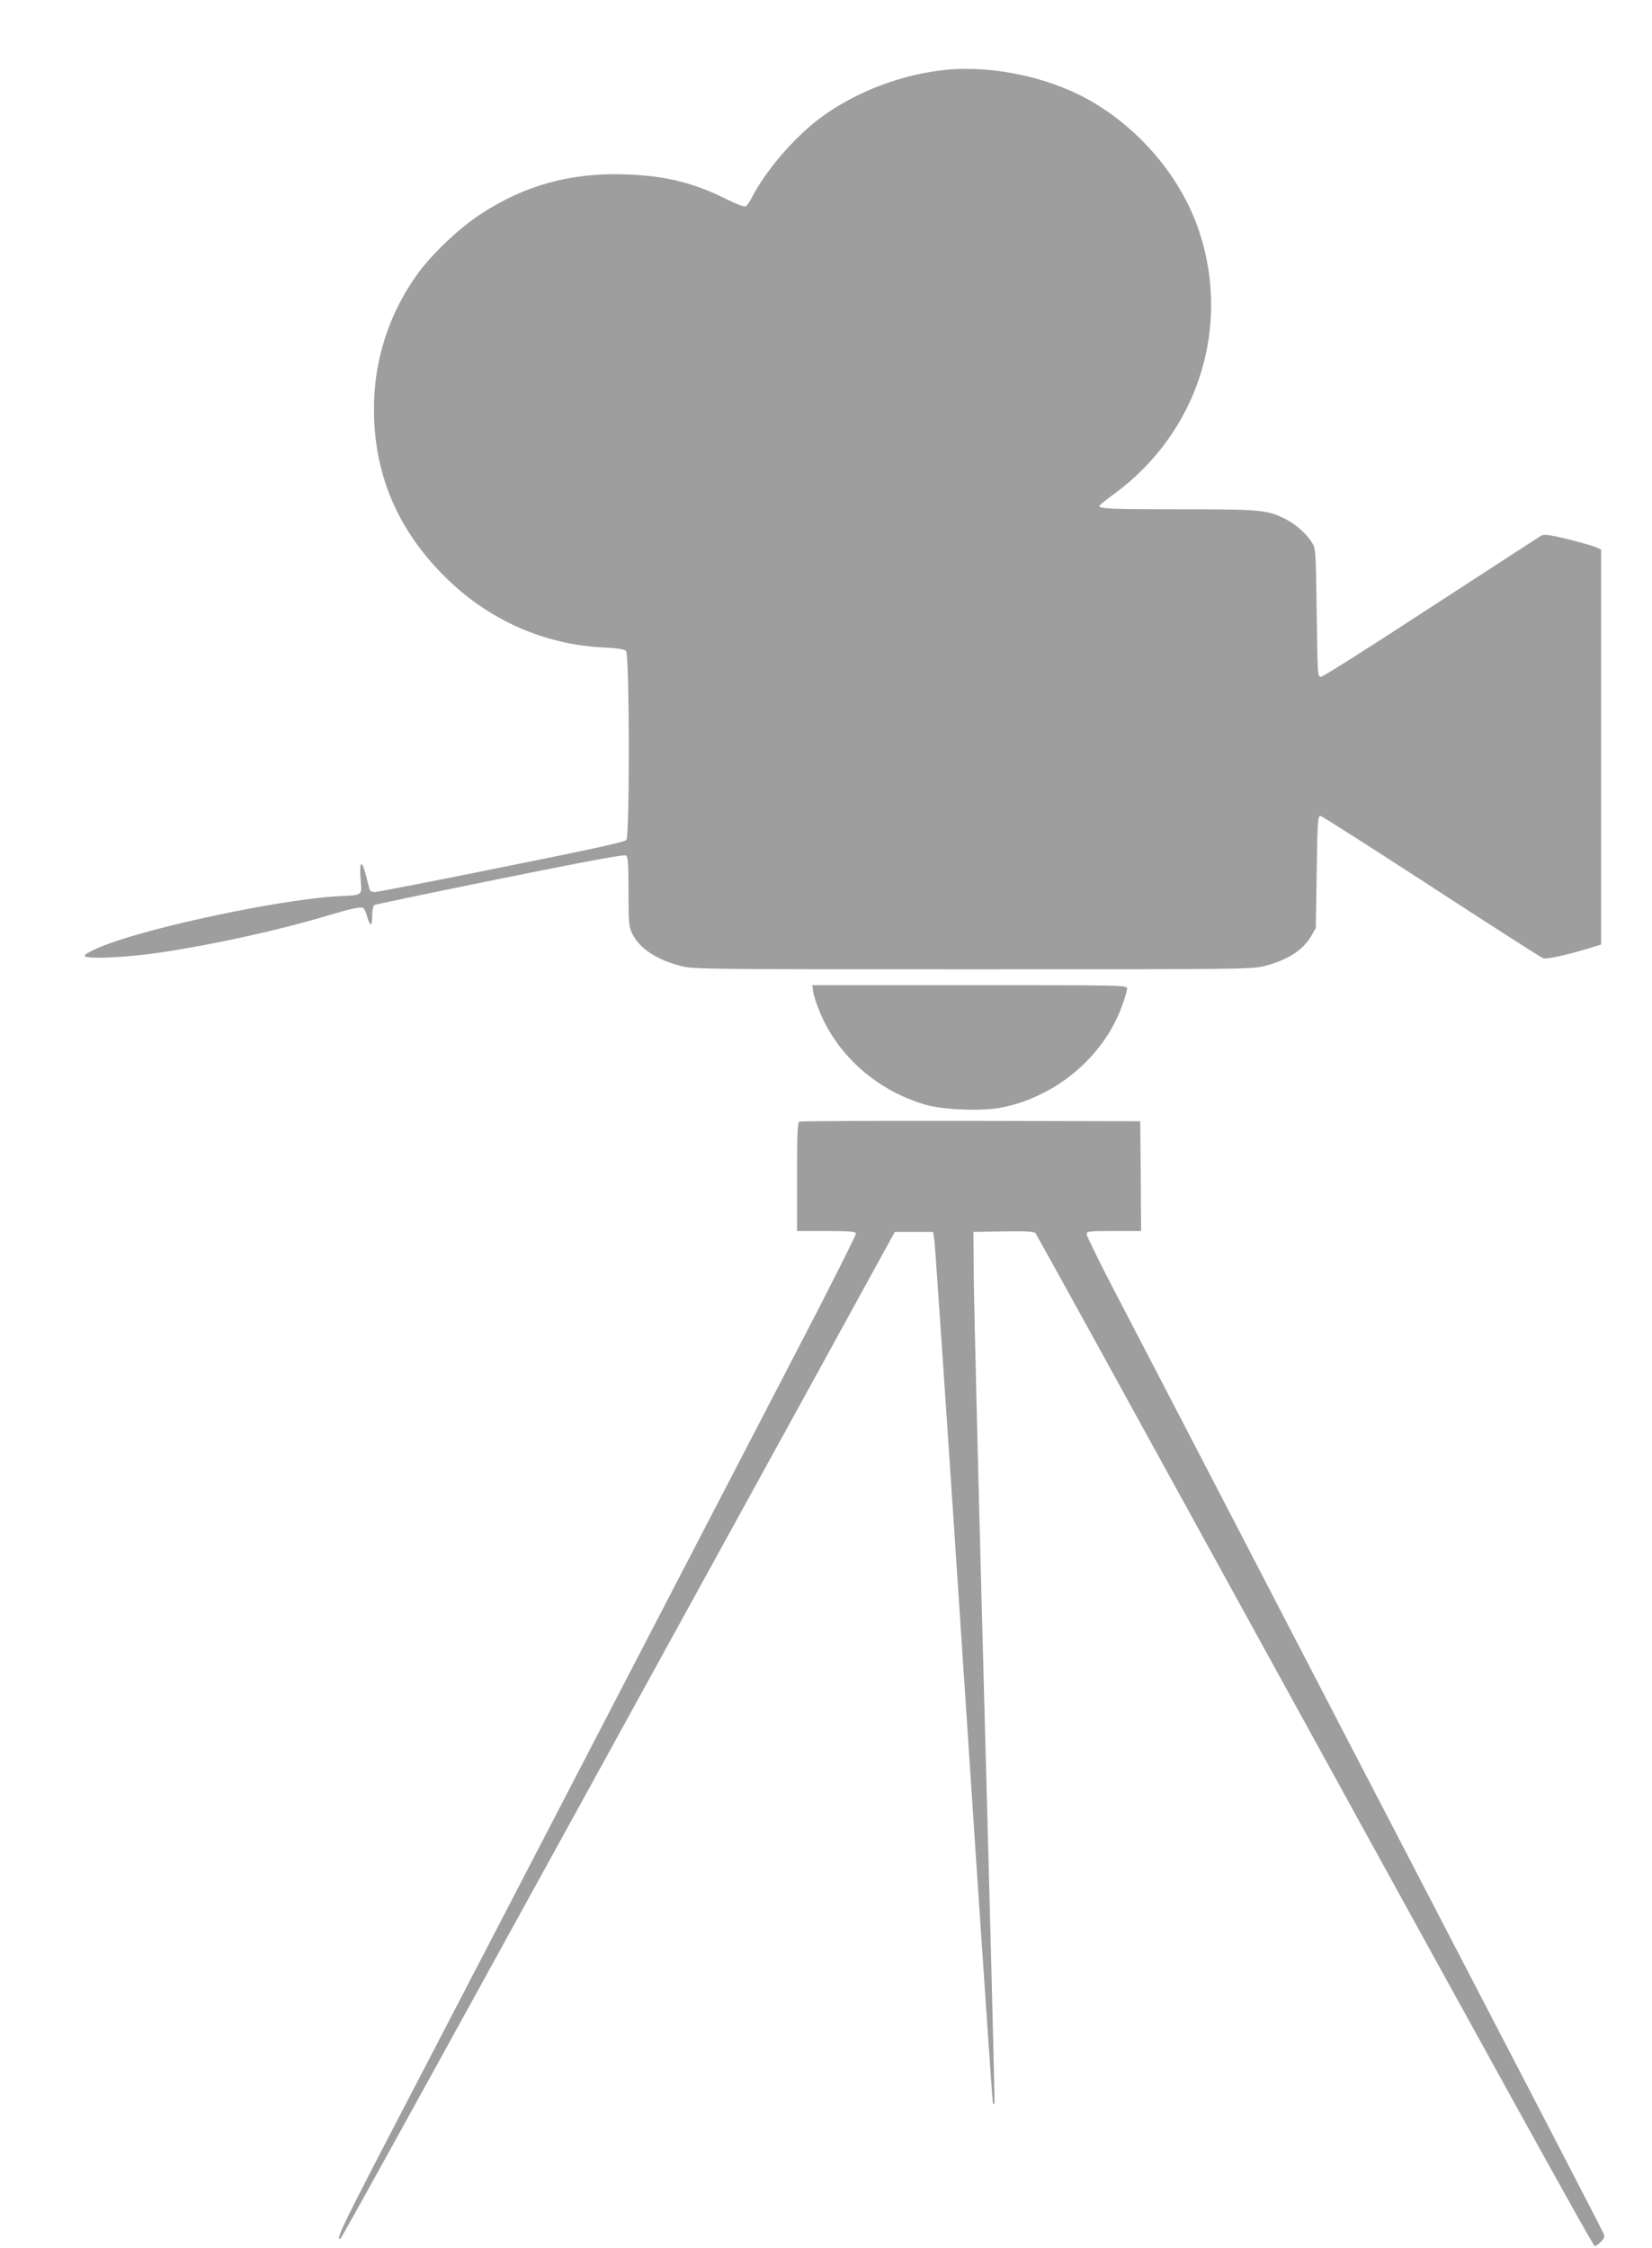 <?xml version="1.0" standalone="no"?>
<!DOCTYPE svg PUBLIC "-//W3C//DTD SVG 20010904//EN"
 "http://www.w3.org/TR/2001/REC-SVG-20010904/DTD/svg10.dtd">
<svg version="1.0" xmlns="http://www.w3.org/2000/svg"
 width="941pt" height="1280pt" viewBox="0 0 941 1280"
 preserveAspectRatio="xMidYMid meet">
<g transform="translate(0,1280) scale(0.1,-0.1)"
fill="#9e9e9e" stroke="none">
<path d="M5395 12403 c-254 -23 -526 -127 -727 -278 -147 -111 -310 -301 -387
-453 -12 -24 -28 -45 -35 -48 -7 -3 -54 15 -104 40 -189 95 -351 135 -577 143
-315 11 -578 -62 -833 -230 -124 -82 -281 -233 -361 -347 -158 -224 -241 -485
-241 -759 0 -369 132 -683 400 -951 247 -248 566 -391 908 -407 79 -4 118 -10
128 -20 20 -20 21 -1050 2 -1076 -10 -12 -197 -53 -711 -156 -384 -78 -710
-141 -723 -141 -14 0 -26 6 -28 13 -2 6 -12 42 -21 80 -24 95 -39 87 -31 -18
7 -99 19 -91 -136 -99 -265 -15 -862 -132 -1203 -238 -125 -38 -237 -87 -232
-102 7 -19 230 -9 419 18 311 46 689 129 974 215 122 36 161 45 190 42 6 -1
17 -21 24 -46 18 -65 30 -65 30 -1 0 31 5 58 12 62 6 4 329 71 717 150 506
102 709 140 718 132 10 -8 13 -61 13 -206 0 -177 2 -200 21 -238 40 -84 139
-149 277 -185 73 -18 126 -19 1662 -19 1537 0 1589 1 1663 19 131 34 217 89
265 169 l27 47 5 320 c4 287 7 320 21 319 9 -1 294 -183 634 -404 340 -221
626 -405 636 -407 21 -6 131 18 247 53 l82 25 0 1125 0 1125 -35 15 c-20 8
-92 28 -160 45 -97 23 -129 28 -145 19 -11 -6 -293 -189 -628 -407 -334 -218
-616 -397 -627 -397 -20 -1 -20 7 -25 364 -5 358 -5 366 -28 402 -30 49 -91
102 -151 133 -102 51 -142 55 -596 55 -402 0 -469 3 -463 20 2 4 41 36 88 70
468 344 662 938 483 1485 -96 296 -319 570 -601 739 -232 140 -562 214 -837
189z"/>
<path d="M4632 7152 c3 -20 20 -73 38 -116 105 -252 328 -447 602 -527 105
-30 324 -38 438 -15 308 63 576 289 680 575 17 45 30 90 30 101 0 20 -11 20
-896 20 l-897 0 5 -38z"/>
<path d="M4553 6413 c-10 -3 -13 -76 -13 -314 l0 -309 165 0 c126 0 167 -3
171 -13 2 -7 -160 -330 -362 -717 -201 -388 -462 -889 -579 -1115 -201 -387
-535 -1030 -1142 -2200 -146 -280 -300 -577 -343 -660 -508 -974 -538 -1035
-512 -1035 6 0 505 905 2676 4855 l483 880 109 0 109 0 8 -55 c4 -30 80 -1146
168 -2480 88 -1333 162 -2427 165 -2429 2 -2 6 -2 9 0 2 3 -23 993 -56 2199
-33 1207 -60 2323 -62 2480 l-2 285 171 3 c129 2 174 -1 182 -10 5 -7 270
-485 587 -1063 2169 -3946 2589 -4705 2599 -4705 7 0 23 11 36 25 21 22 22 28
11 52 -14 32 -532 1030 -1046 2018 -106 204 -283 546 -395 760 -111 215 -235
453 -275 530 -40 77 -164 316 -275 530 -254 490 -557 1073 -779 1499 -94 180
-171 337 -171 347 0 18 10 19 155 19 l155 0 -2 313 -3 312 -965 2 c-531 1
-971 -1 -977 -4z"/>
</g>
</svg>
